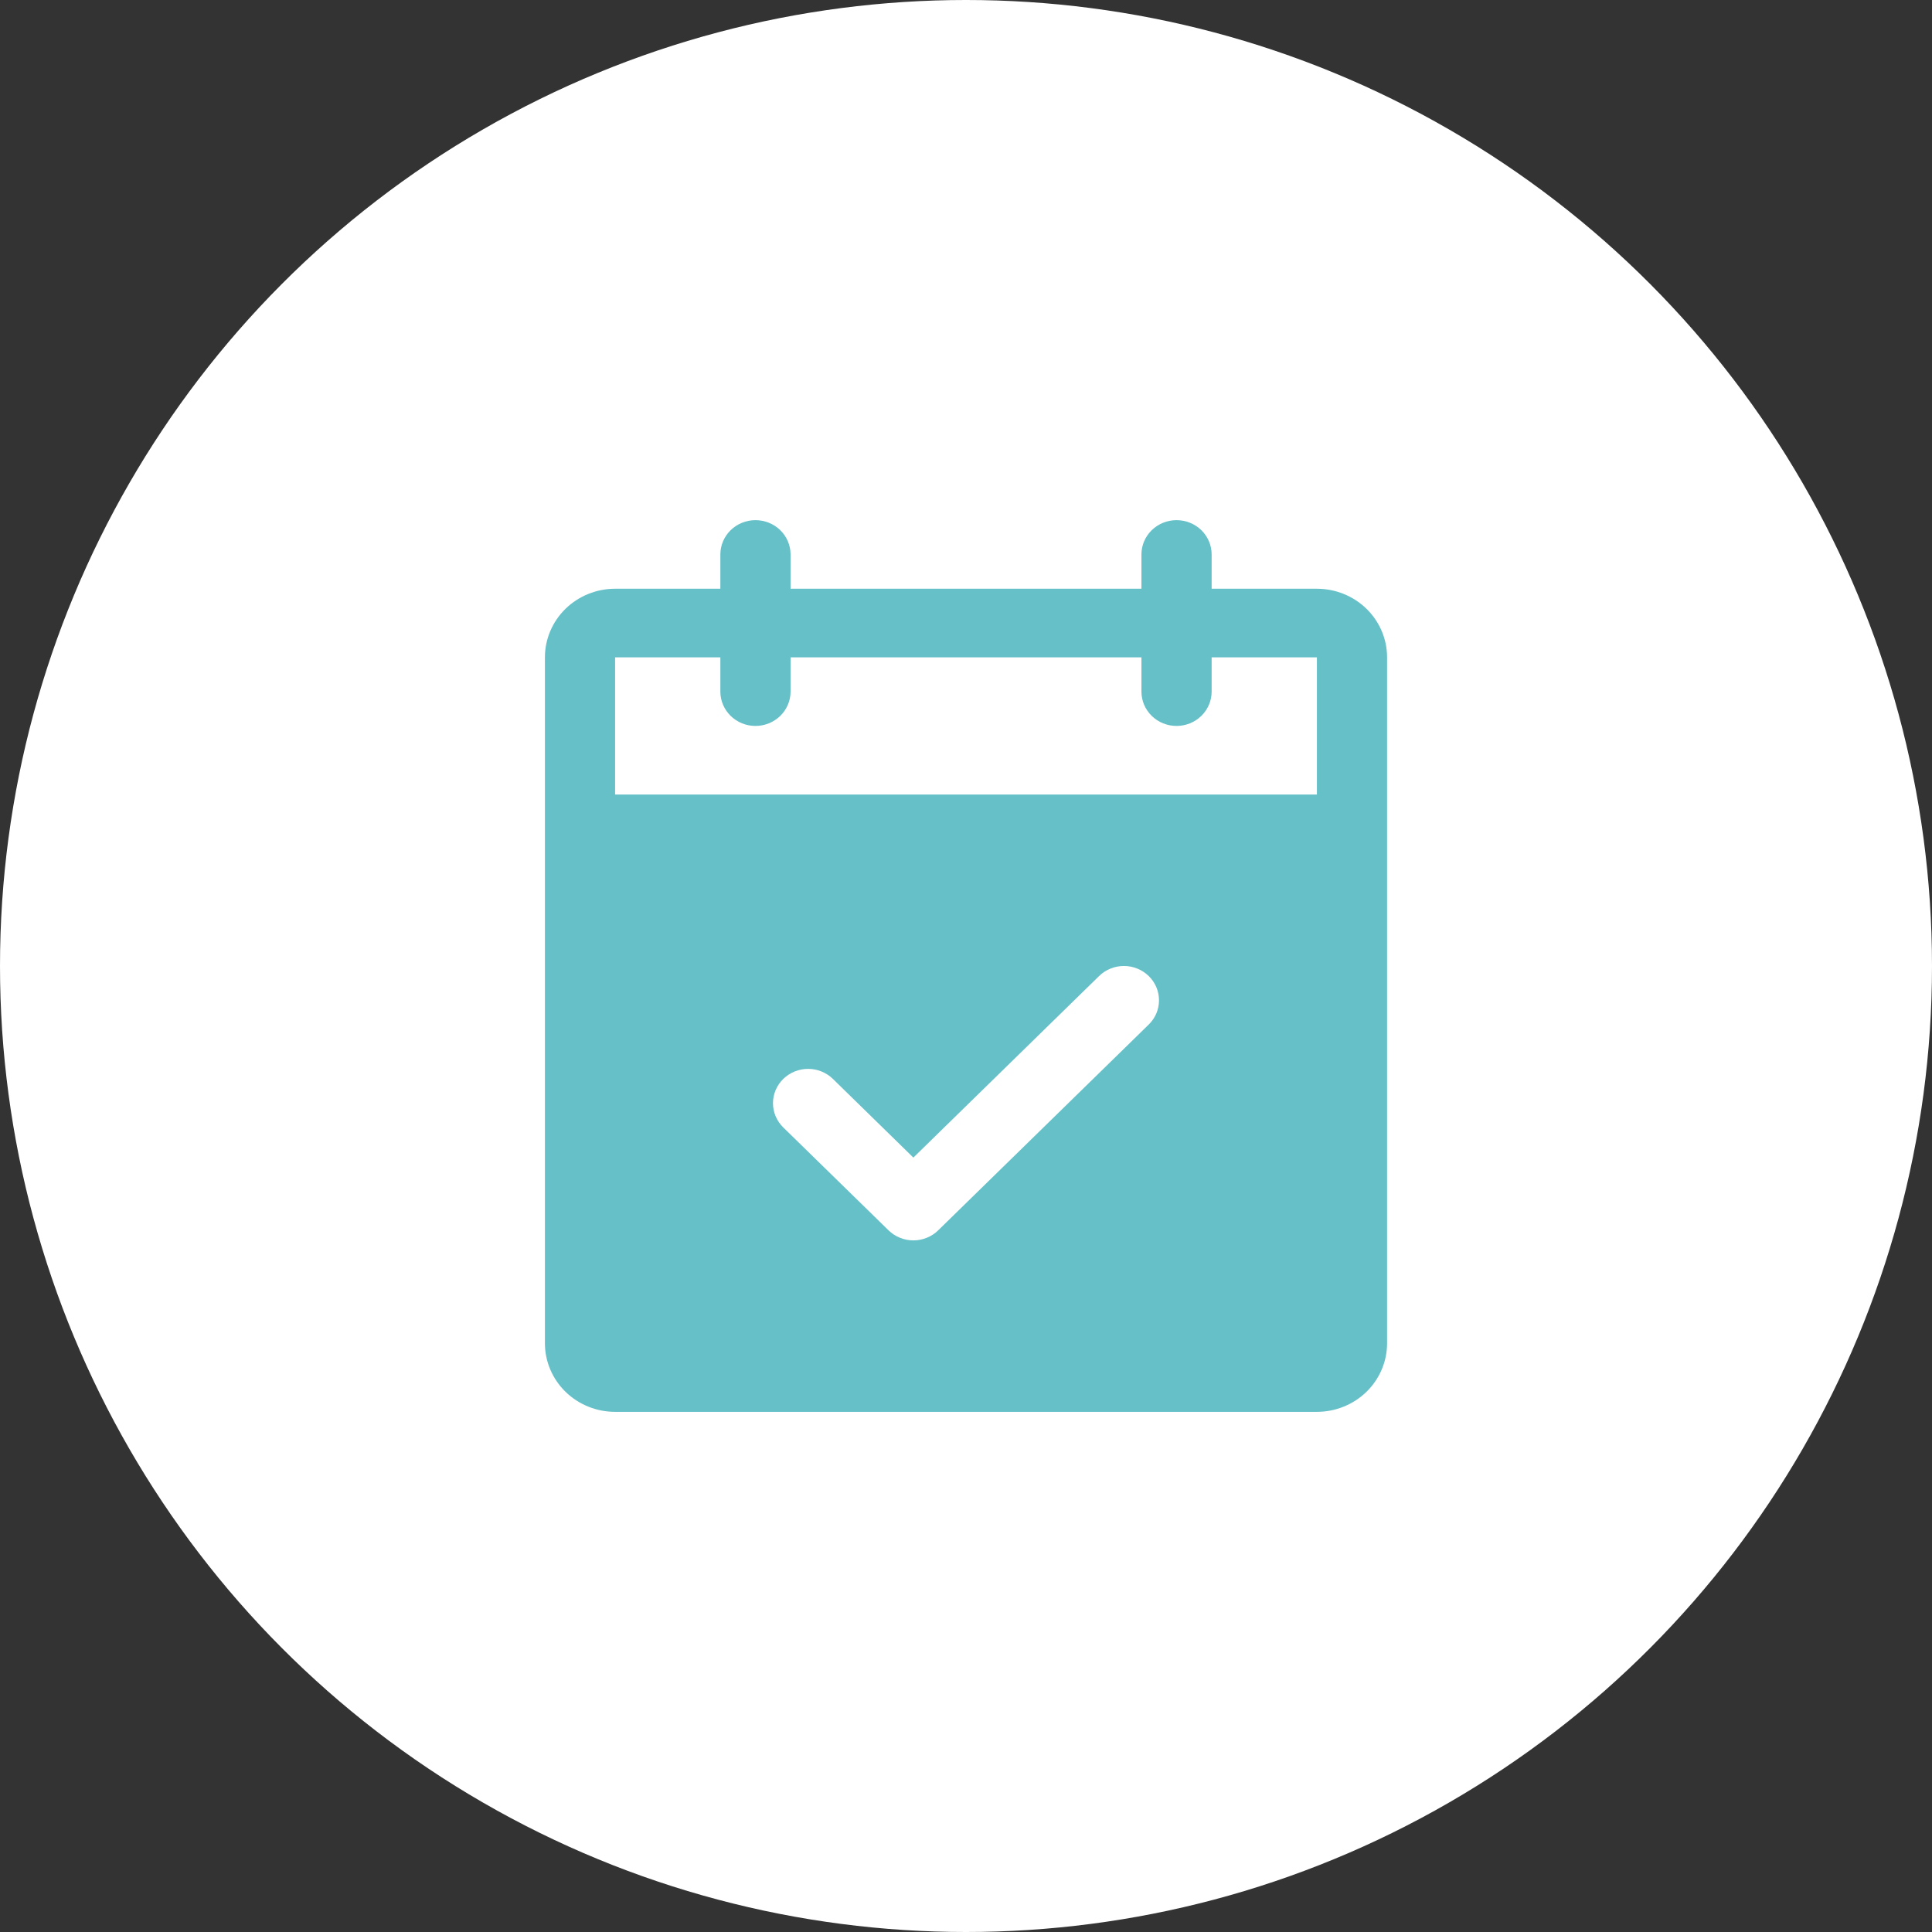 <svg xmlns="http://www.w3.org/2000/svg" width="78" height="78" viewBox="0 0 78 78" fill="none"><rect x="0" y="0" width="78" height="78" fill="#333333" stroke="none"/><circle cx="39" cy="39" r="39" fill="white"></circle><path d="M53.167 23.769H48.917V22.385C48.917 22.017 48.767 21.665 48.502 21.405C48.236 21.146 47.876 21 47.5 21C47.124 21 46.764 21.146 46.498 21.405C46.233 21.665 46.083 22.017 46.083 22.385V23.769H31.917V22.385C31.917 22.017 31.767 21.665 31.502 21.405C31.236 21.146 30.876 21 30.5 21C30.124 21 29.764 21.146 29.498 21.405C29.233 21.665 29.083 22.017 29.083 22.385V23.769H24.833C24.082 23.769 23.361 24.061 22.83 24.58C22.299 25.1 22 25.804 22 26.538V54.231C22 54.965 22.299 55.67 22.83 56.189C23.361 56.708 24.082 57 24.833 57H53.167C53.918 57 54.639 56.708 55.17 56.189C55.702 55.67 56 54.965 56 54.231V26.538C56 25.804 55.702 25.1 55.17 24.58C54.639 24.061 53.918 23.769 53.167 23.769ZM46.377 41.364L37.877 49.672C37.746 49.801 37.59 49.903 37.417 49.972C37.245 50.042 37.061 50.078 36.875 50.078C36.689 50.078 36.505 50.042 36.333 49.972C36.16 49.903 36.004 49.801 35.873 49.672L31.623 45.518C31.357 45.258 31.207 44.906 31.207 44.538C31.207 44.171 31.357 43.819 31.623 43.559C31.889 43.299 32.249 43.153 32.625 43.153C33.001 43.153 33.361 43.299 33.627 43.559L36.875 46.735L44.373 39.405C44.504 39.276 44.661 39.174 44.833 39.105C45.005 39.035 45.189 38.999 45.375 38.999C45.561 38.999 45.745 39.035 45.917 39.105C46.089 39.174 46.246 39.276 46.377 39.405C46.509 39.534 46.613 39.686 46.685 39.855C46.756 40.023 46.792 40.203 46.792 40.385C46.792 40.566 46.756 40.747 46.685 40.915C46.613 41.083 46.509 41.236 46.377 41.364ZM24.833 32.077V26.538H29.083V27.923C29.083 28.29 29.233 28.642 29.498 28.902C29.764 29.162 30.124 29.308 30.5 29.308C30.876 29.308 31.236 29.162 31.502 28.902C31.767 28.642 31.917 28.29 31.917 27.923V26.538H46.083V27.923C46.083 28.29 46.233 28.642 46.498 28.902C46.764 29.162 47.124 29.308 47.5 29.308C47.876 29.308 48.236 29.162 48.502 28.902C48.767 28.642 48.917 28.29 48.917 27.923V26.538H53.167V32.077H24.833Z" fill="#65C0C8"></path></svg>